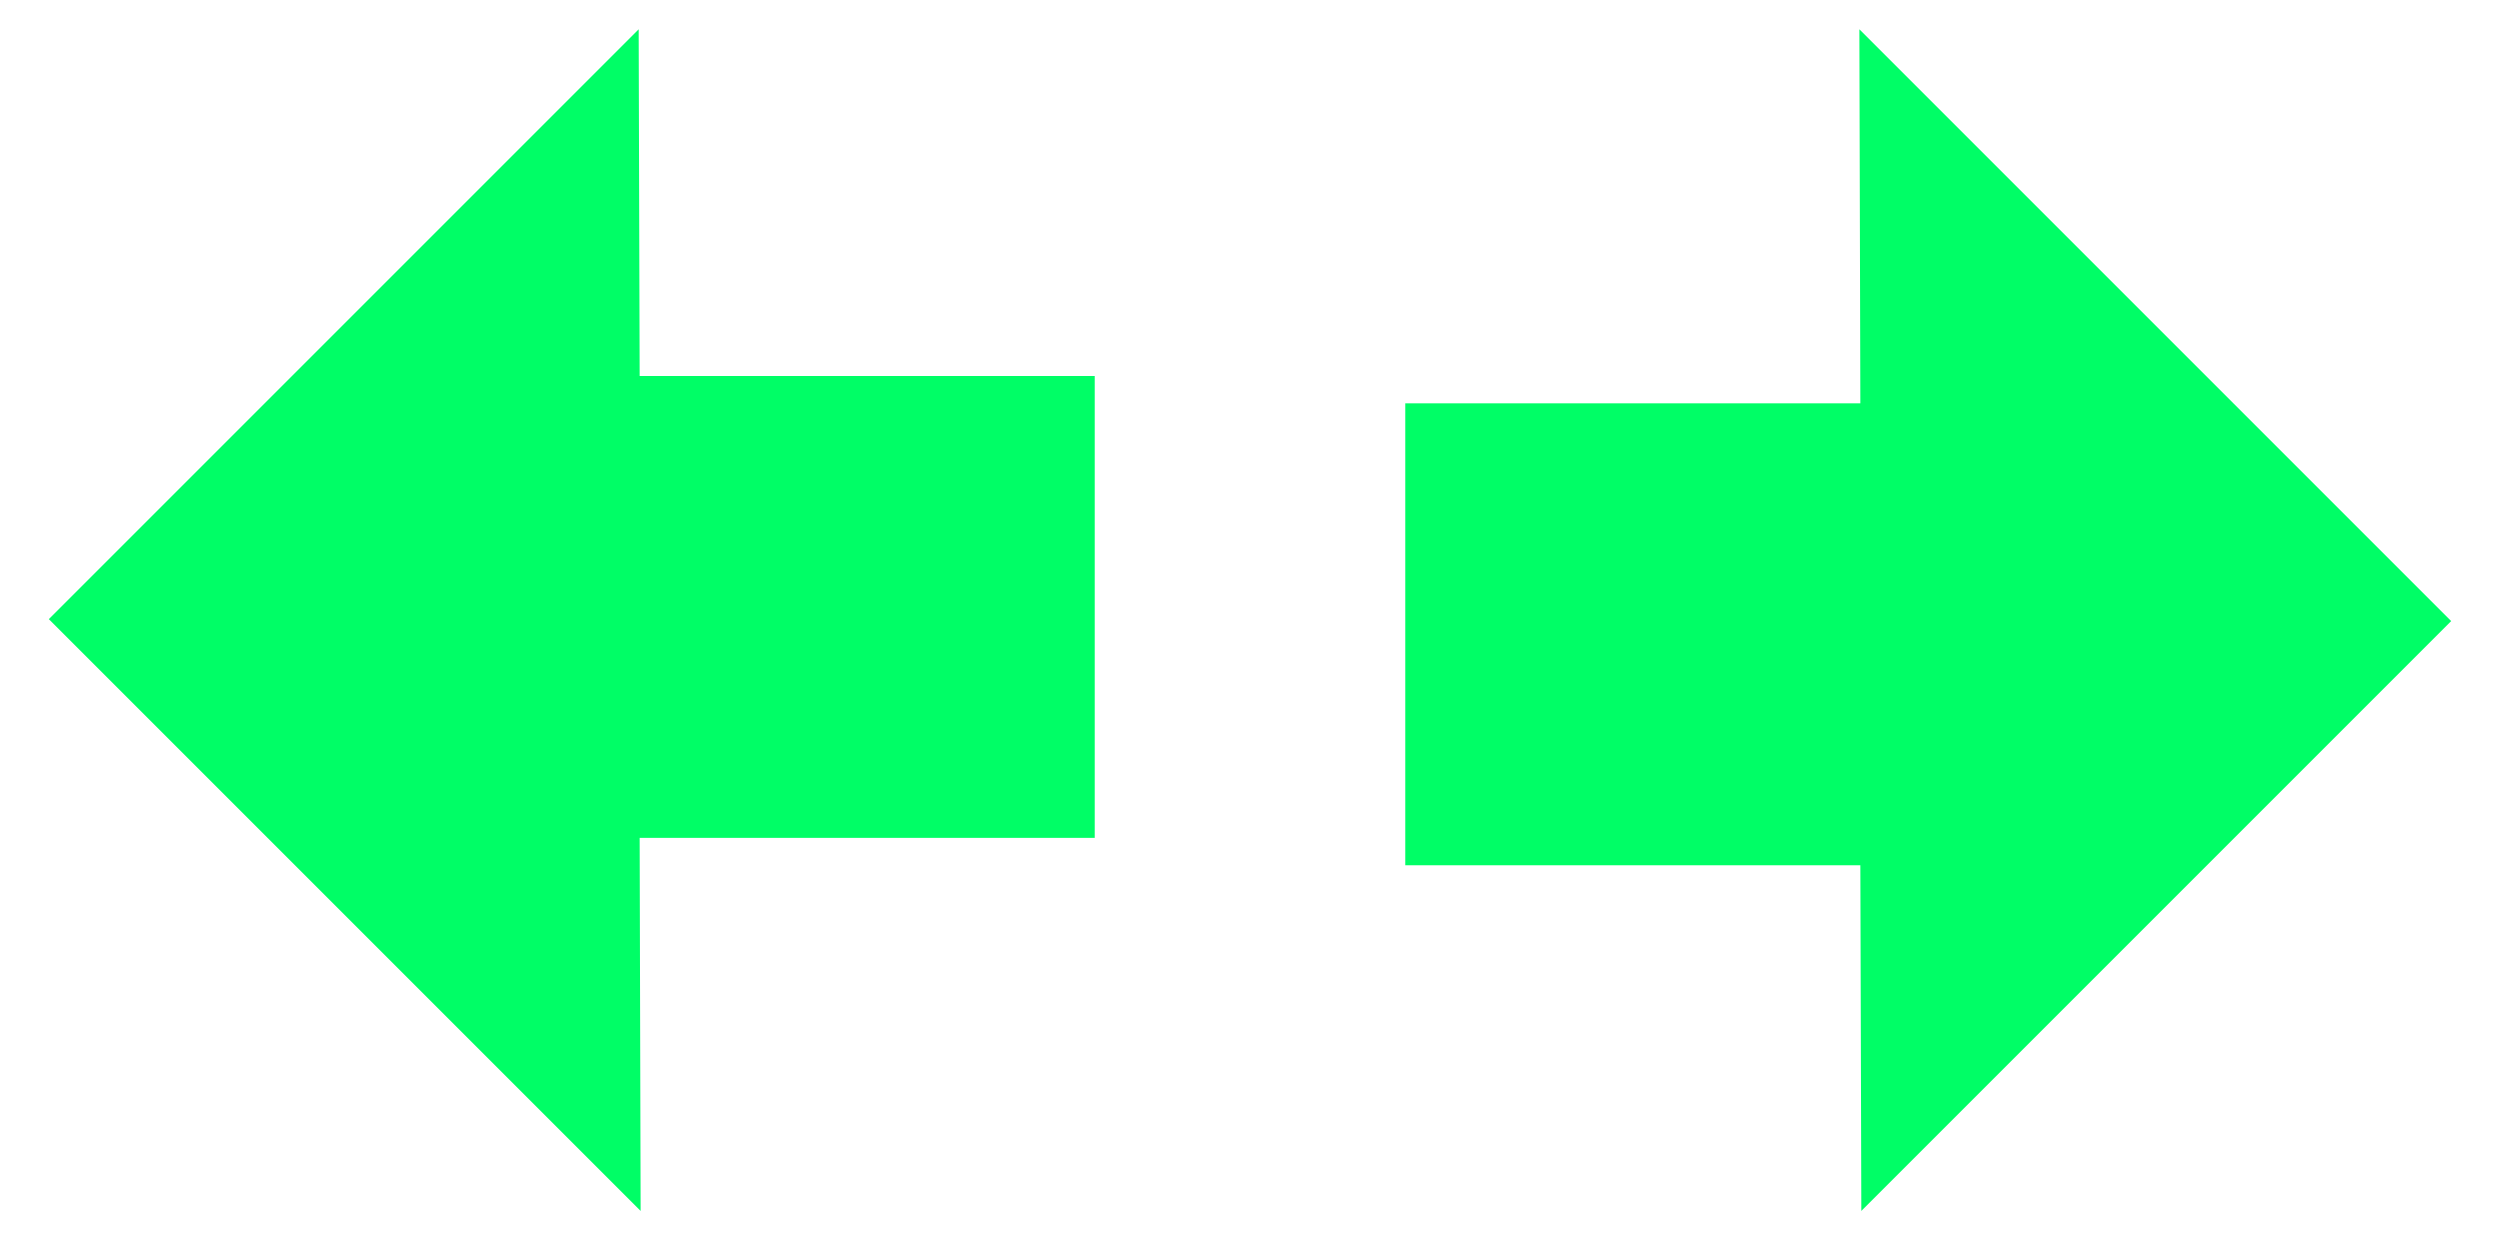 <svg version="1.1" id="Layer_1" xmlns="http://www.w3.org/2000/svg" x="0" y="0" viewBox="0 0 256 127.1" xml:space="preserve"><style>.st0{fill:#00fe66}</style><g id="Symbol_Blinker"><g id="XMLID_2165_"><path id="XMLID_2166_" class="st0" d="M65.4 3L5 63.4 65.6 124l-.1-38.2h46.6V38.5H65.5z"/><path id="XMLID_2167_" class="st0" d="M190.4 3l.1 38.3h-46.6v47.3h46.6l.1 35.4L251 63.6z"/></g></g></svg>